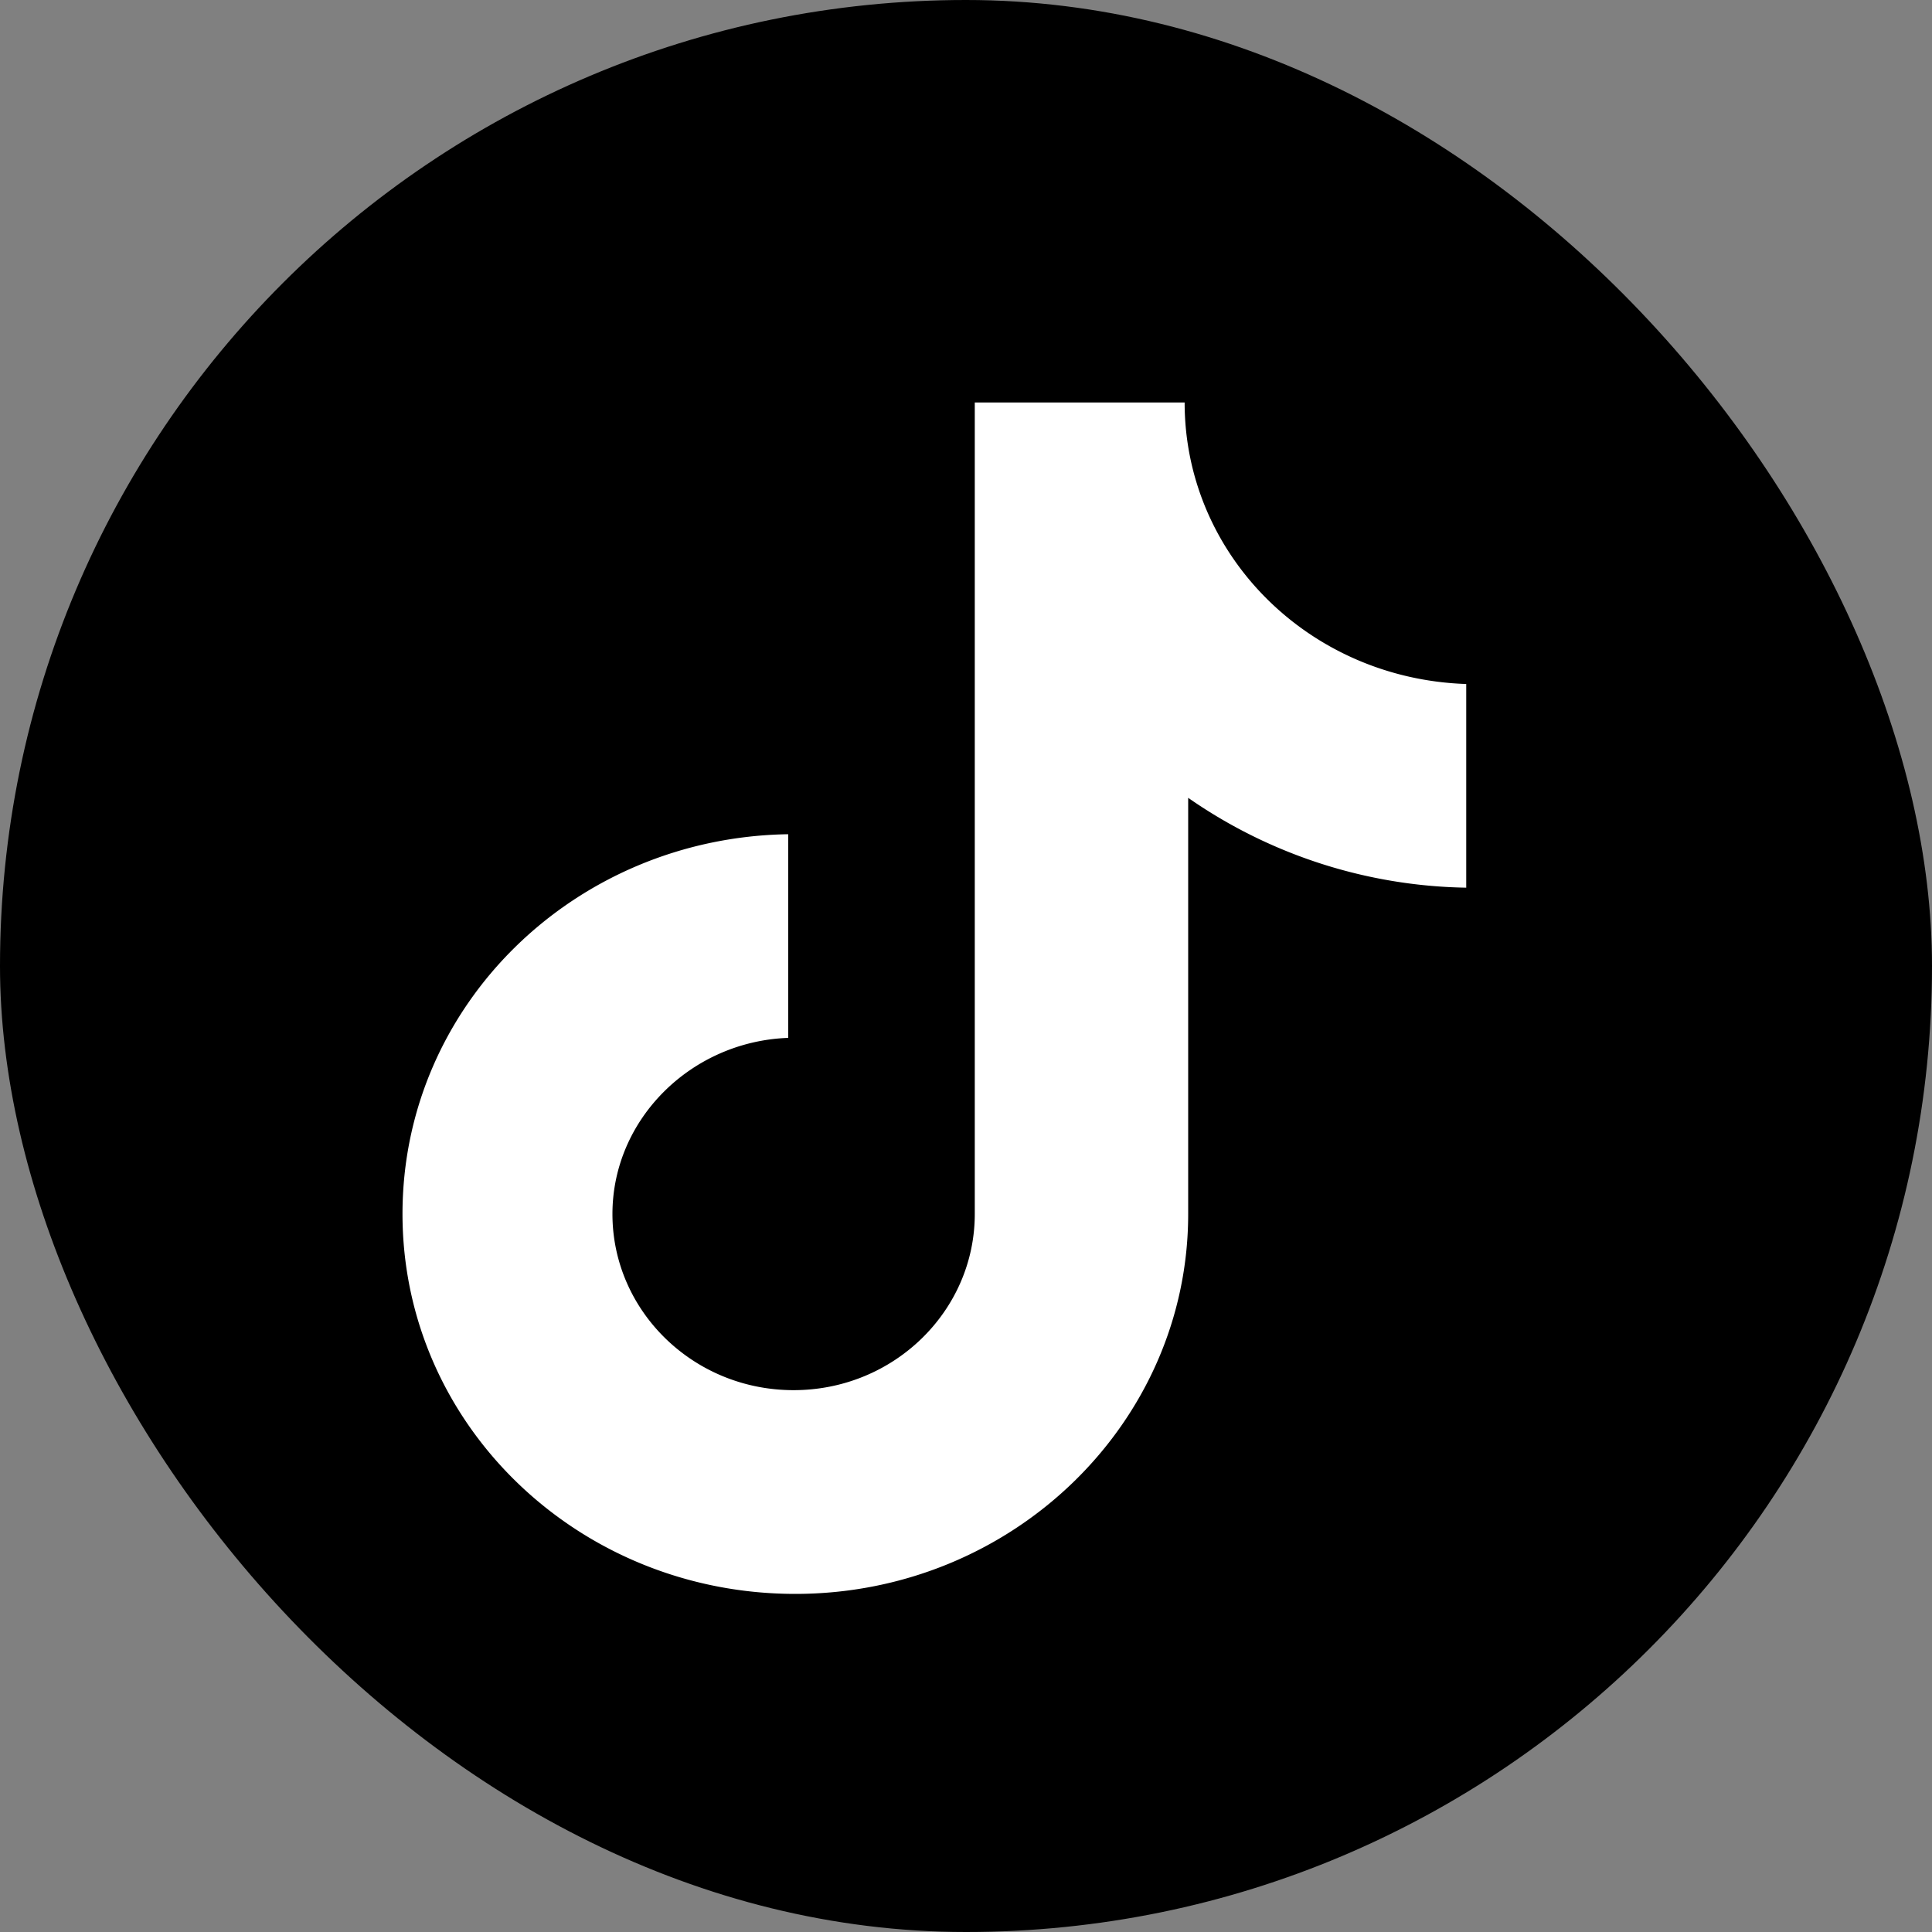 <?xml version="1.0" encoding="UTF-8"?>
<svg xmlns="http://www.w3.org/2000/svg" width="24" height="24" fill="none">
  <rect width="100%" height="100%" fill="#808080" stroke="none"/>
  <rect width="24" height="24" rx="12" fill="#000"></rect>
  <path d="M14.716 5h-2.607v10.081c0 1.201-1.003 2.188-2.251 2.188s-2.25-.987-2.25-2.188c0-1.18.98-2.145 2.183-2.188v-2.53C7.139 10.404 5 12.485 5 15.08c0 2.618 2.184 4.72 4.88 4.72 2.696 0 4.88-2.123 4.88-4.719v-5.17a6.218 6.218 0 003.454 1.116v-2.53c-1.96-.065-3.498-1.61-3.498-3.497z" fill="#fff"></path>
</svg>
